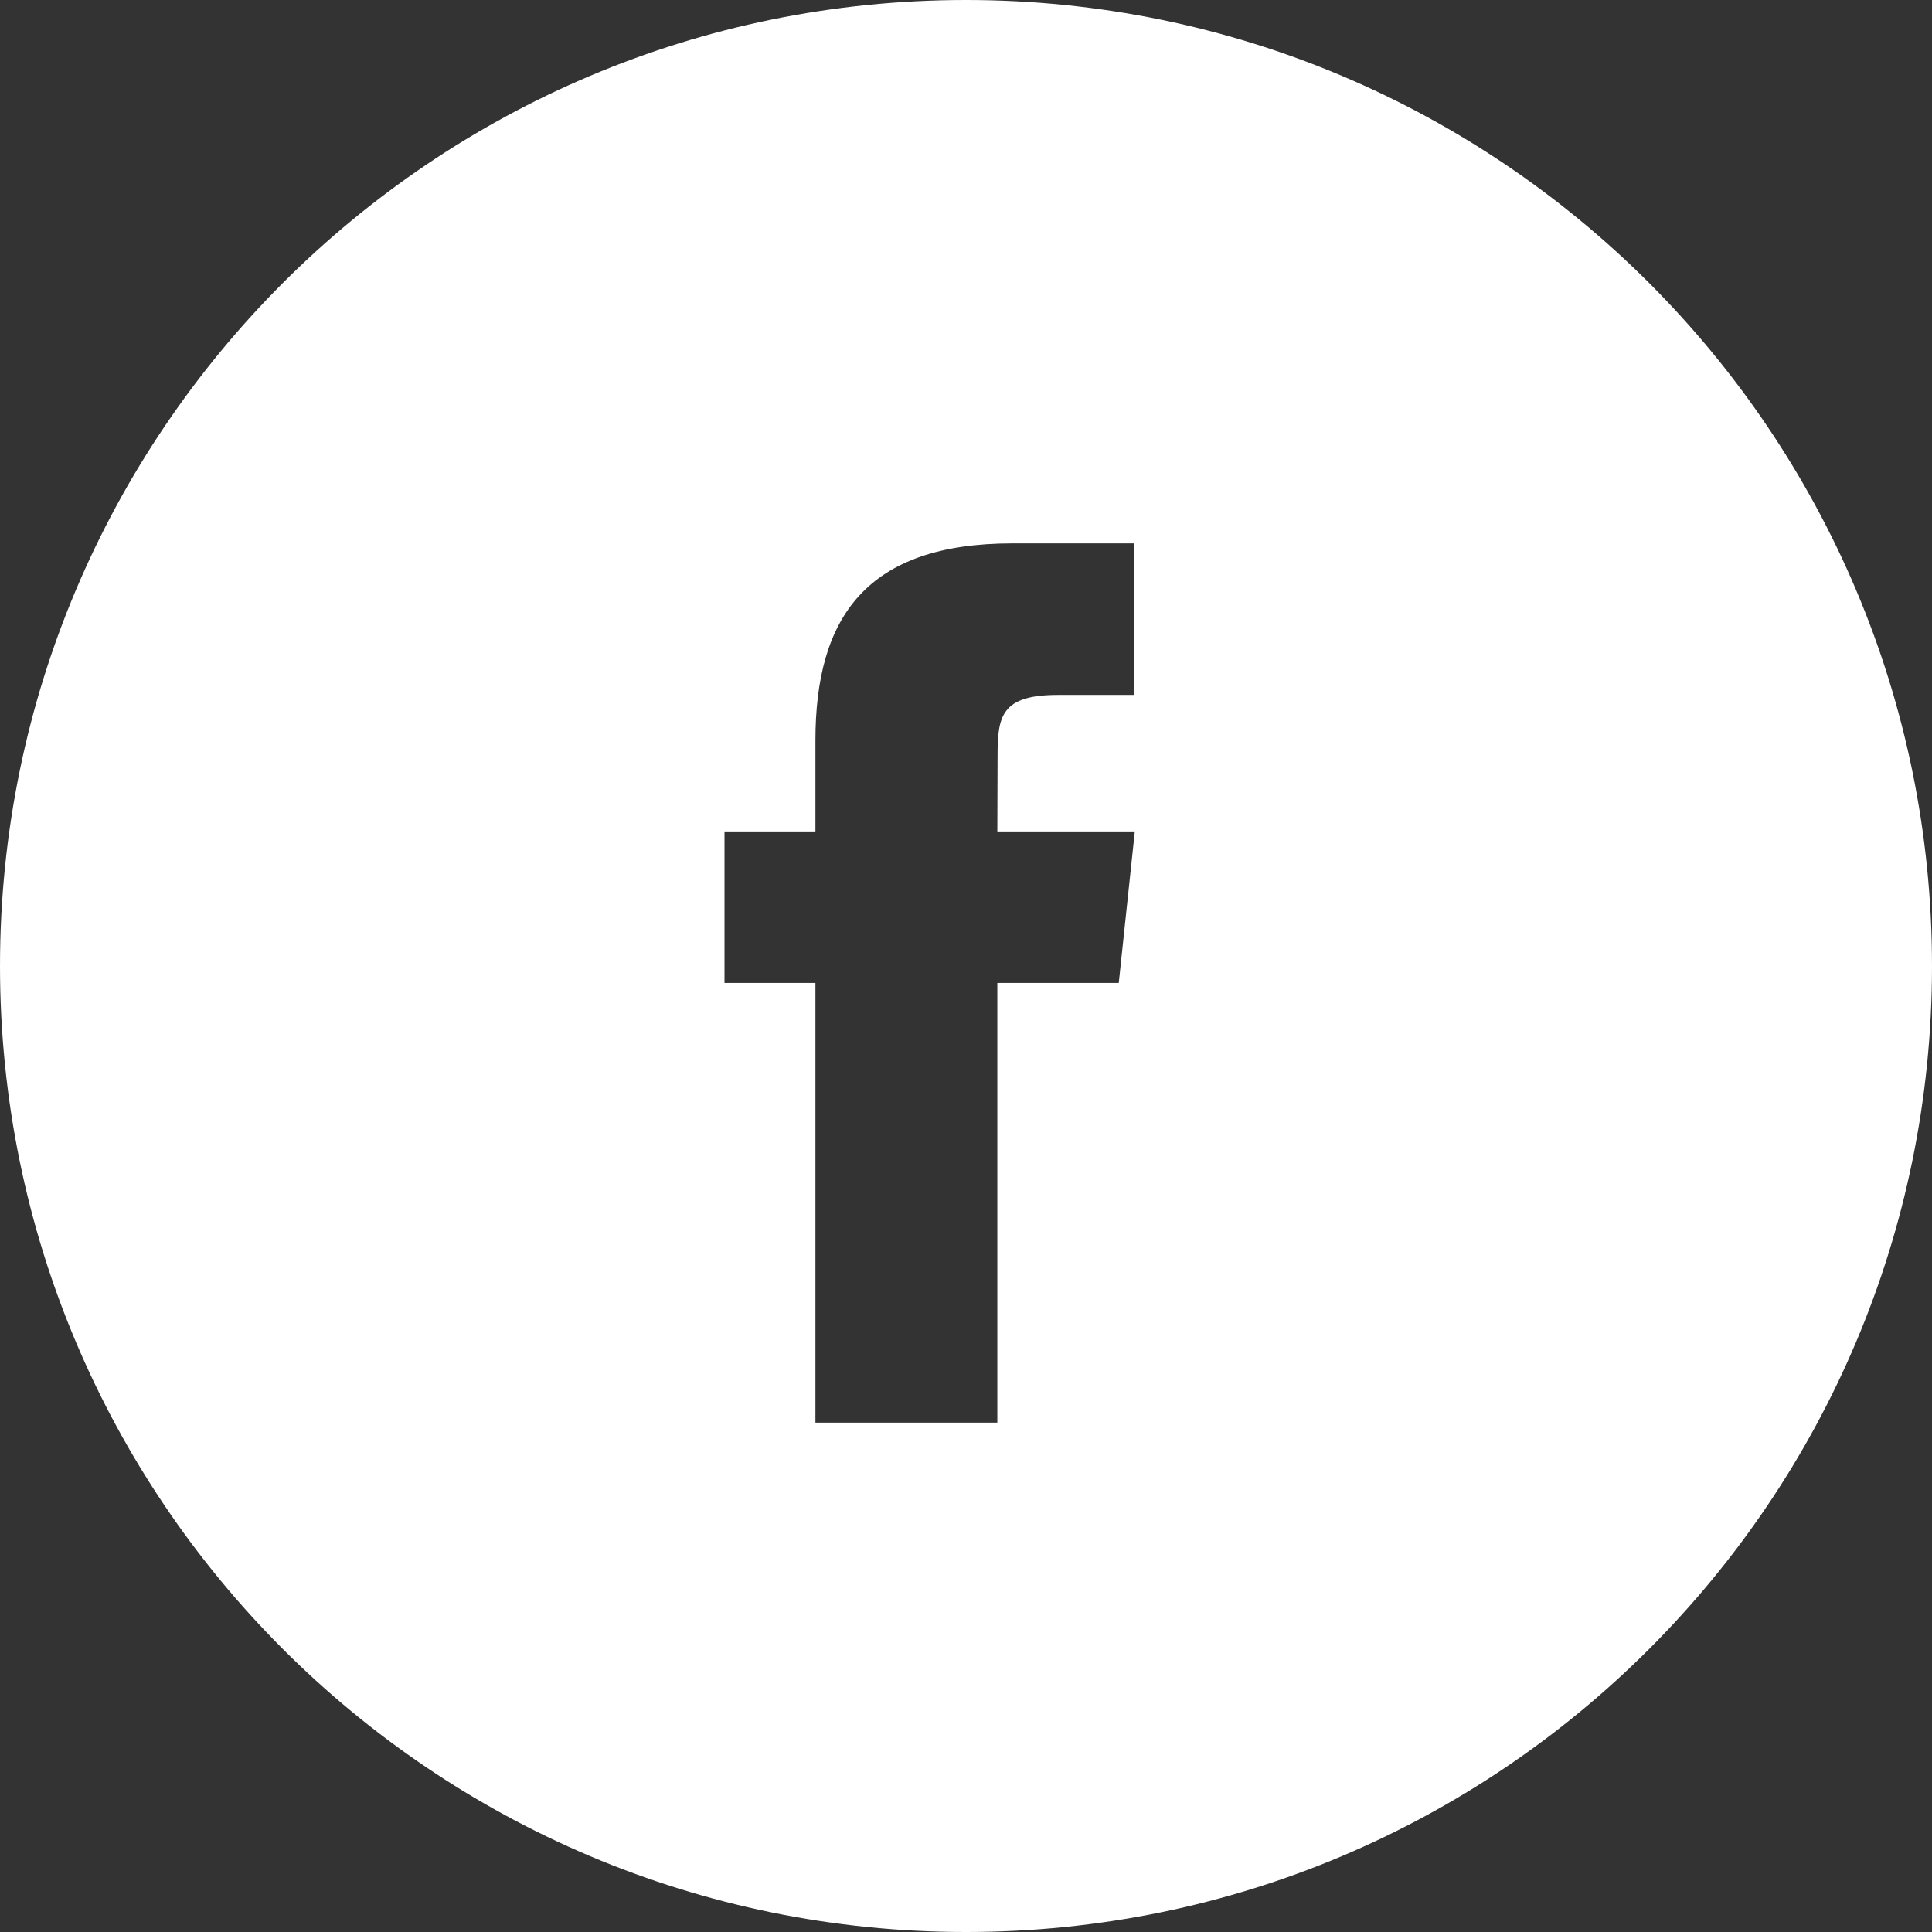 <?xml version="1.0" encoding="UTF-8"?>
<svg xmlns="http://www.w3.org/2000/svg" width="32" height="32" viewBox="0 0 32 32" fill="none">
  <rect x="0" y="0" width="32" height="32" fill="#333333" stroke="none"/>
  <path fill-rule="evenodd" clip-rule="evenodd" d="M16 32C24.837 32 32 24.837 32 16C32 7.163 24.837 0 16 0C7.163 0 0 7.163 0 16C0 24.837 7.163 32 16 32ZM13.506 16.281V23.563H16.519V16.281H18.53L18.796 13.771H16.519L16.523 12.515C16.523 11.861 16.585 11.51 17.525 11.51H18.782V9H16.771C14.356 9 13.506 10.217 13.506 12.265V13.771H12V16.281H13.506Z" fill="white"></path>
</svg>
